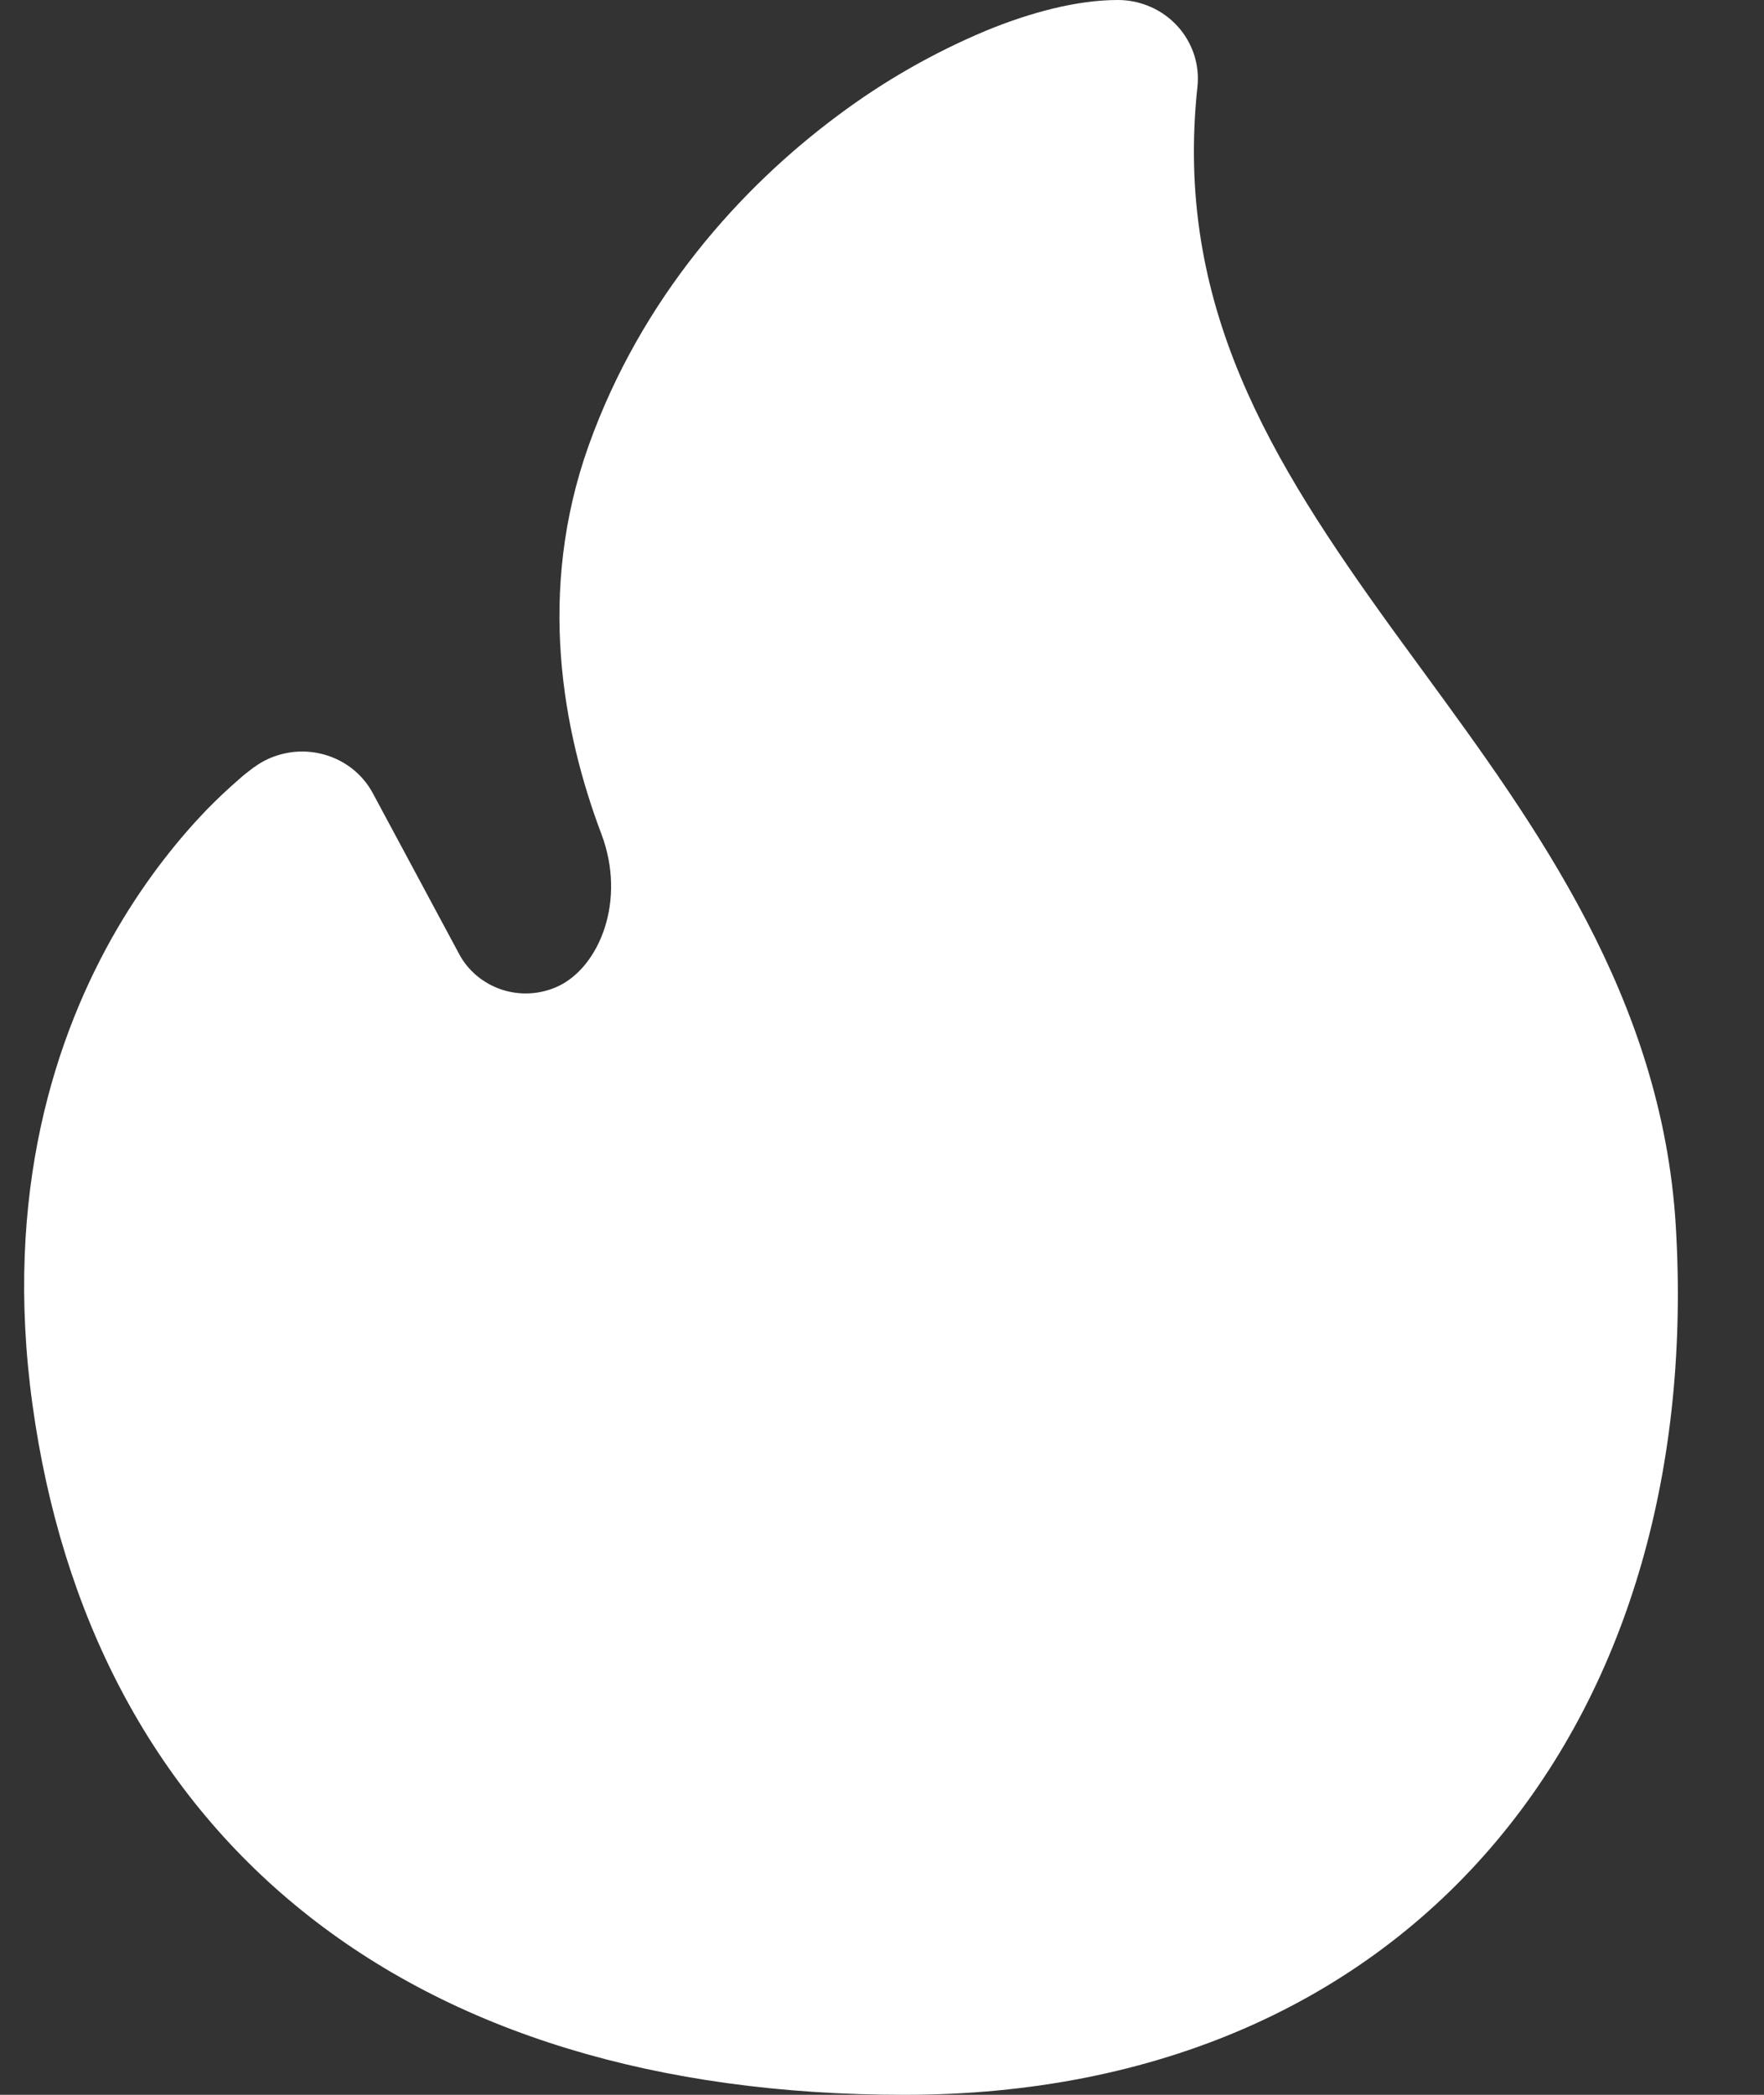 <svg width="16" height="19" viewBox="0 0 16 19" fill="none" xmlns="http://www.w3.org/2000/svg">
<rect x="0" y="0" width="16" height="19" fill="#333333" stroke="none"/>
<path d="M2.305 6.957L2.303 6.959L2.299 6.962L2.29 6.969C2.248 7 2.207 7.033 2.168 7.068C2.066 7.156 1.969 7.248 1.875 7.344C1.643 7.585 1.345 7.942 1.065 8.42C0.502 9.384 0.029 10.821 0.295 12.743C0.557 14.64 1.369 16.226 2.742 17.332C4.11 18.434 5.963 19 8.203 19C10.514 19 12.358 18.15 13.579 16.692C14.789 15.247 15.329 13.275 15.2 11.121C15.076 9.053 13.929 7.485 12.916 6.1L12.627 5.704C11.521 4.172 10.649 2.762 10.861 0.788C10.872 0.688 10.861 0.588 10.83 0.493C10.798 0.398 10.747 0.31 10.679 0.236C10.611 0.162 10.528 0.102 10.435 0.062C10.342 0.021 10.241 -2.29307e-05 10.139 1.87985e-08C9.769 1.87985e-08 9.346 0.112 8.937 0.281C8.464 0.48 8.018 0.735 7.608 1.041C6.713 1.704 5.818 2.704 5.34 4.039C4.864 5.371 5.106 6.641 5.455 7.565C5.684 8.172 5.435 8.771 5.061 8.946C4.901 9.02 4.719 9.031 4.552 8.976C4.385 8.921 4.245 8.805 4.164 8.652L3.383 7.197C3.335 7.106 3.266 7.026 3.183 6.963C3.1 6.901 3.003 6.856 2.901 6.834C2.799 6.811 2.692 6.81 2.59 6.832C2.487 6.853 2.39 6.896 2.306 6.958" fill="white"/>
</svg>
